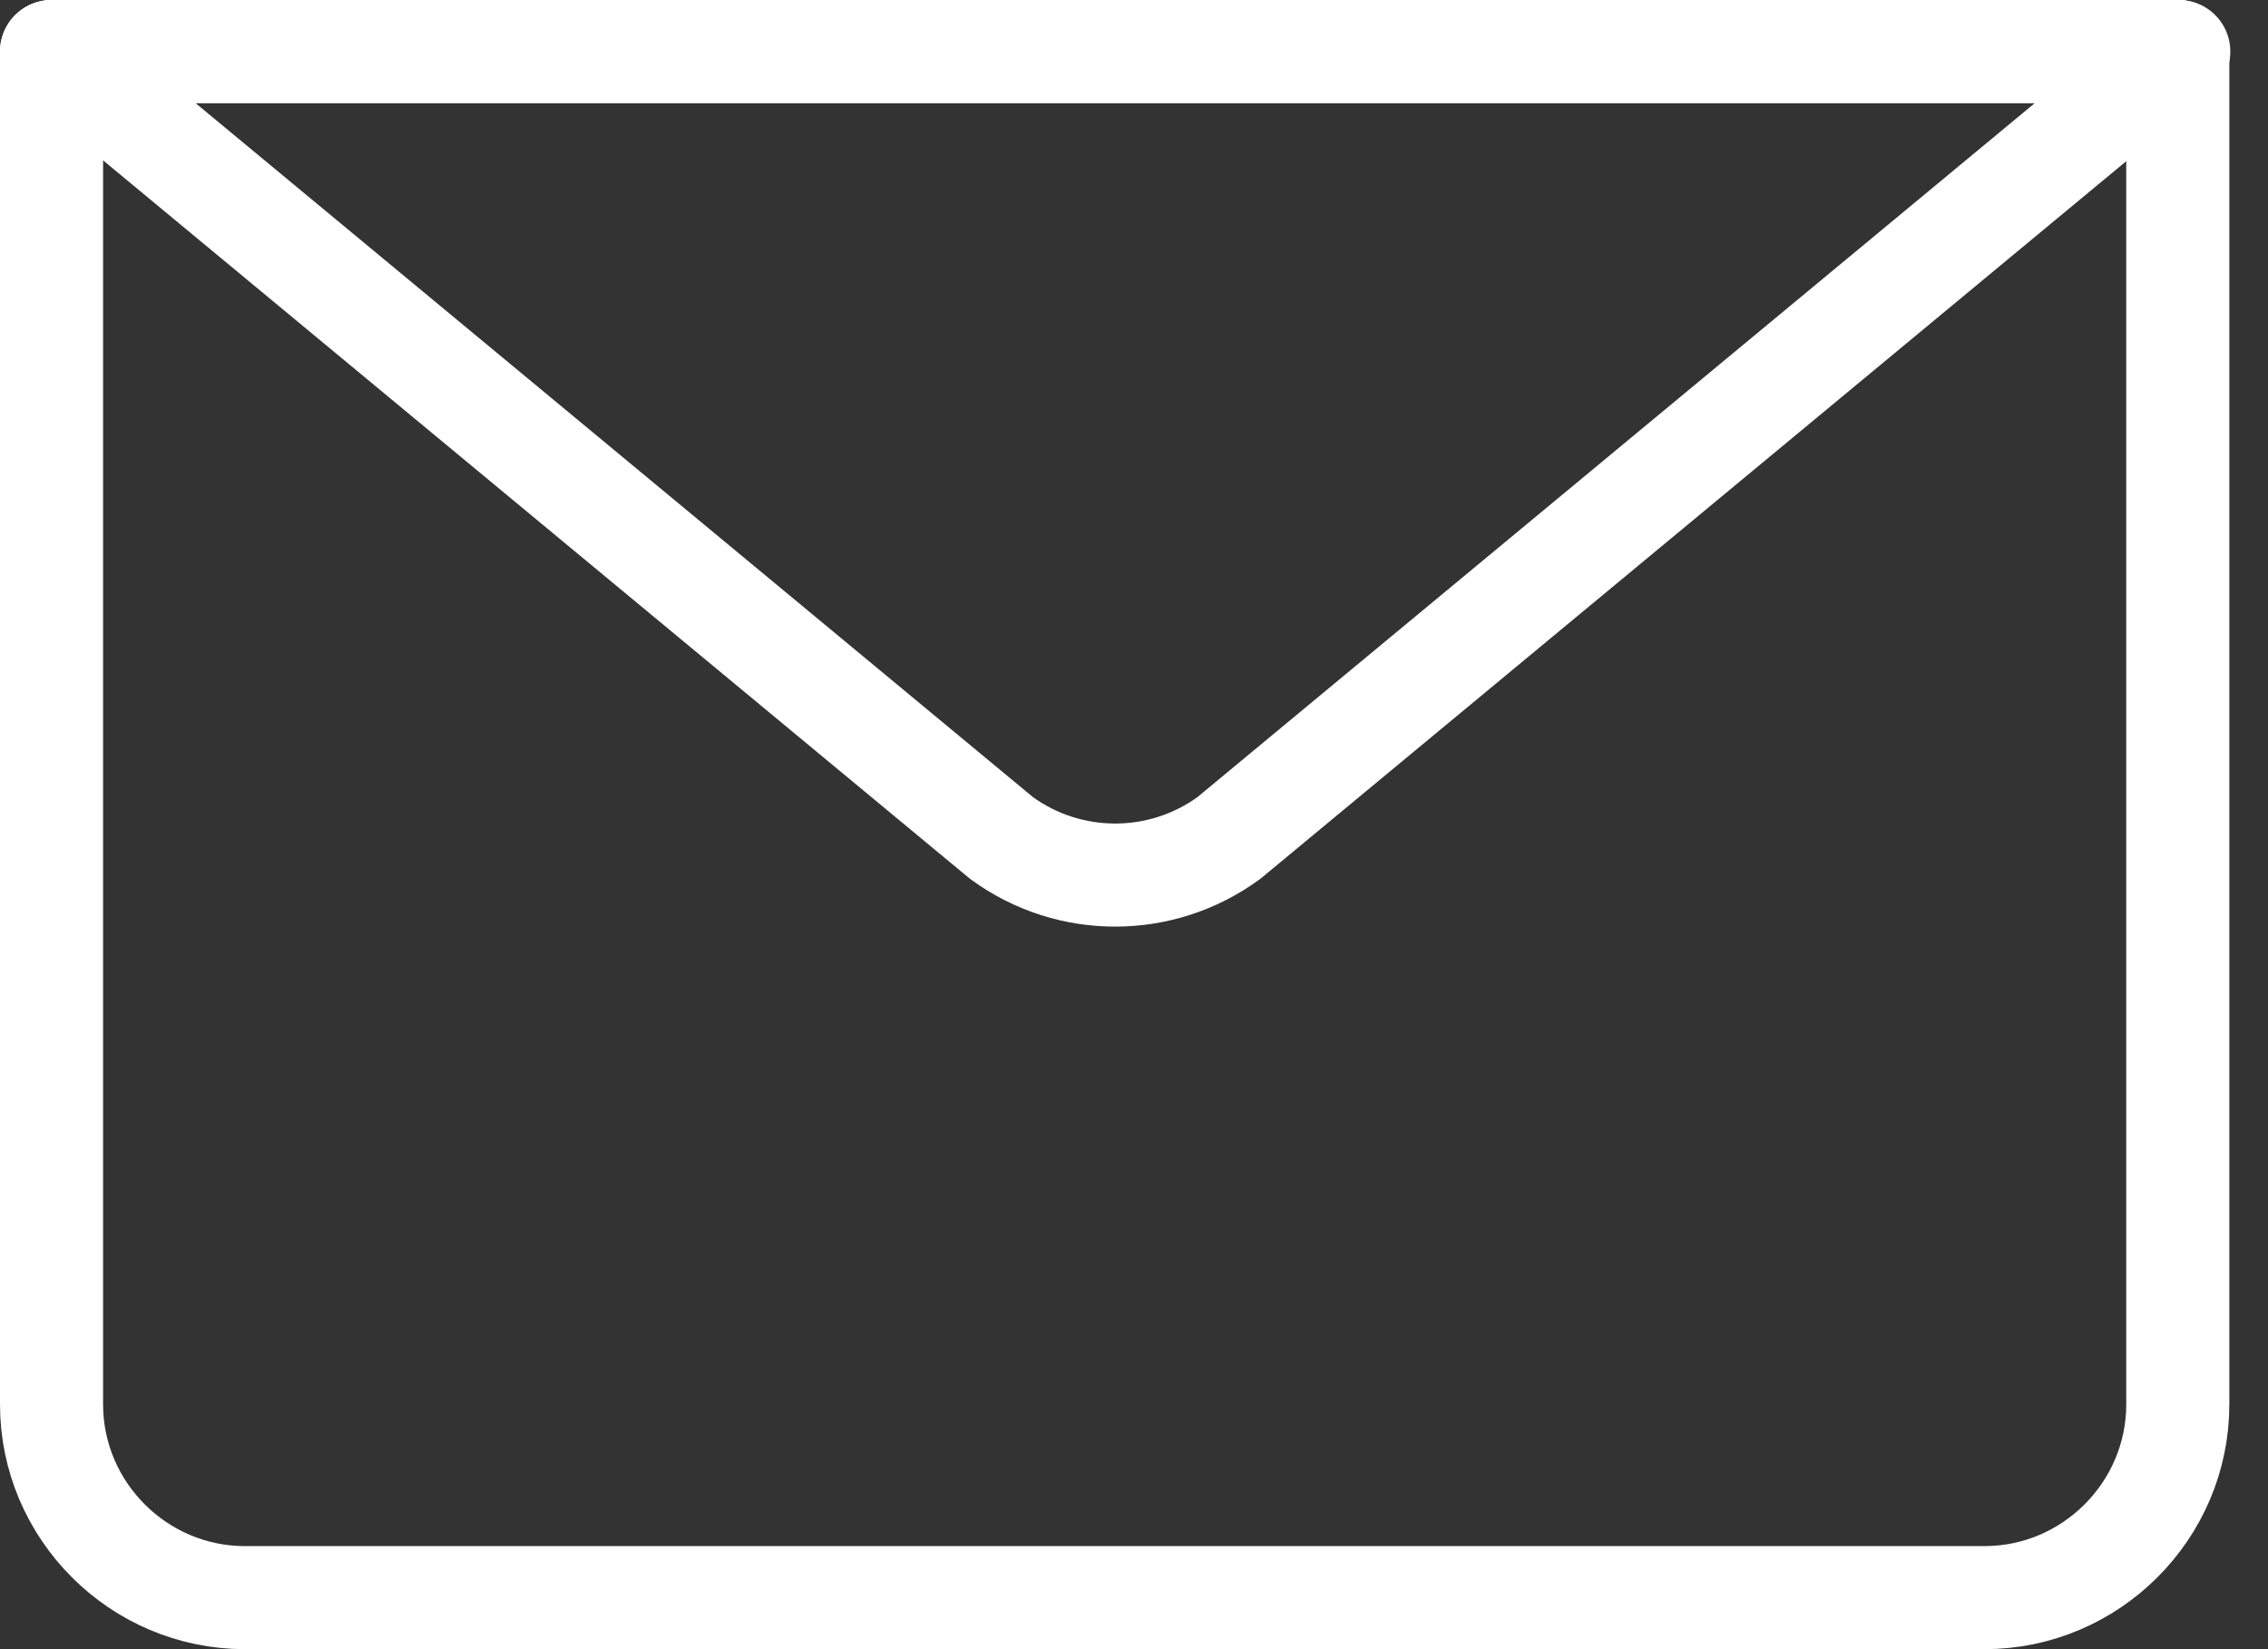 <svg width="44" height="32" viewBox="0 0 44 32" fill="none" xmlns="http://www.w3.org/2000/svg">
<rect x="0" y="0" width="44" height="32" fill="#333333" stroke="none"/>
<path d="M42.25 1V27.25C42.25 29.312 40.562 31 38.5 31H4.75C2.688 31 1 29.312 1 27.25V1" stroke="white" stroke-width="2" stroke-linecap="round" stroke-linejoin="round"/>
<path d="M42.25 1L23.838 16.262C22.525 17.219 20.744 17.219 19.432 16.262L1.019 1H42.269H42.25Z" stroke="white" stroke-width="2" stroke-linecap="round" stroke-linejoin="round"/>
<path d="M1 1H42.25" stroke="white" stroke-width="2" stroke-linecap="round" stroke-linejoin="round"/>
</svg>
